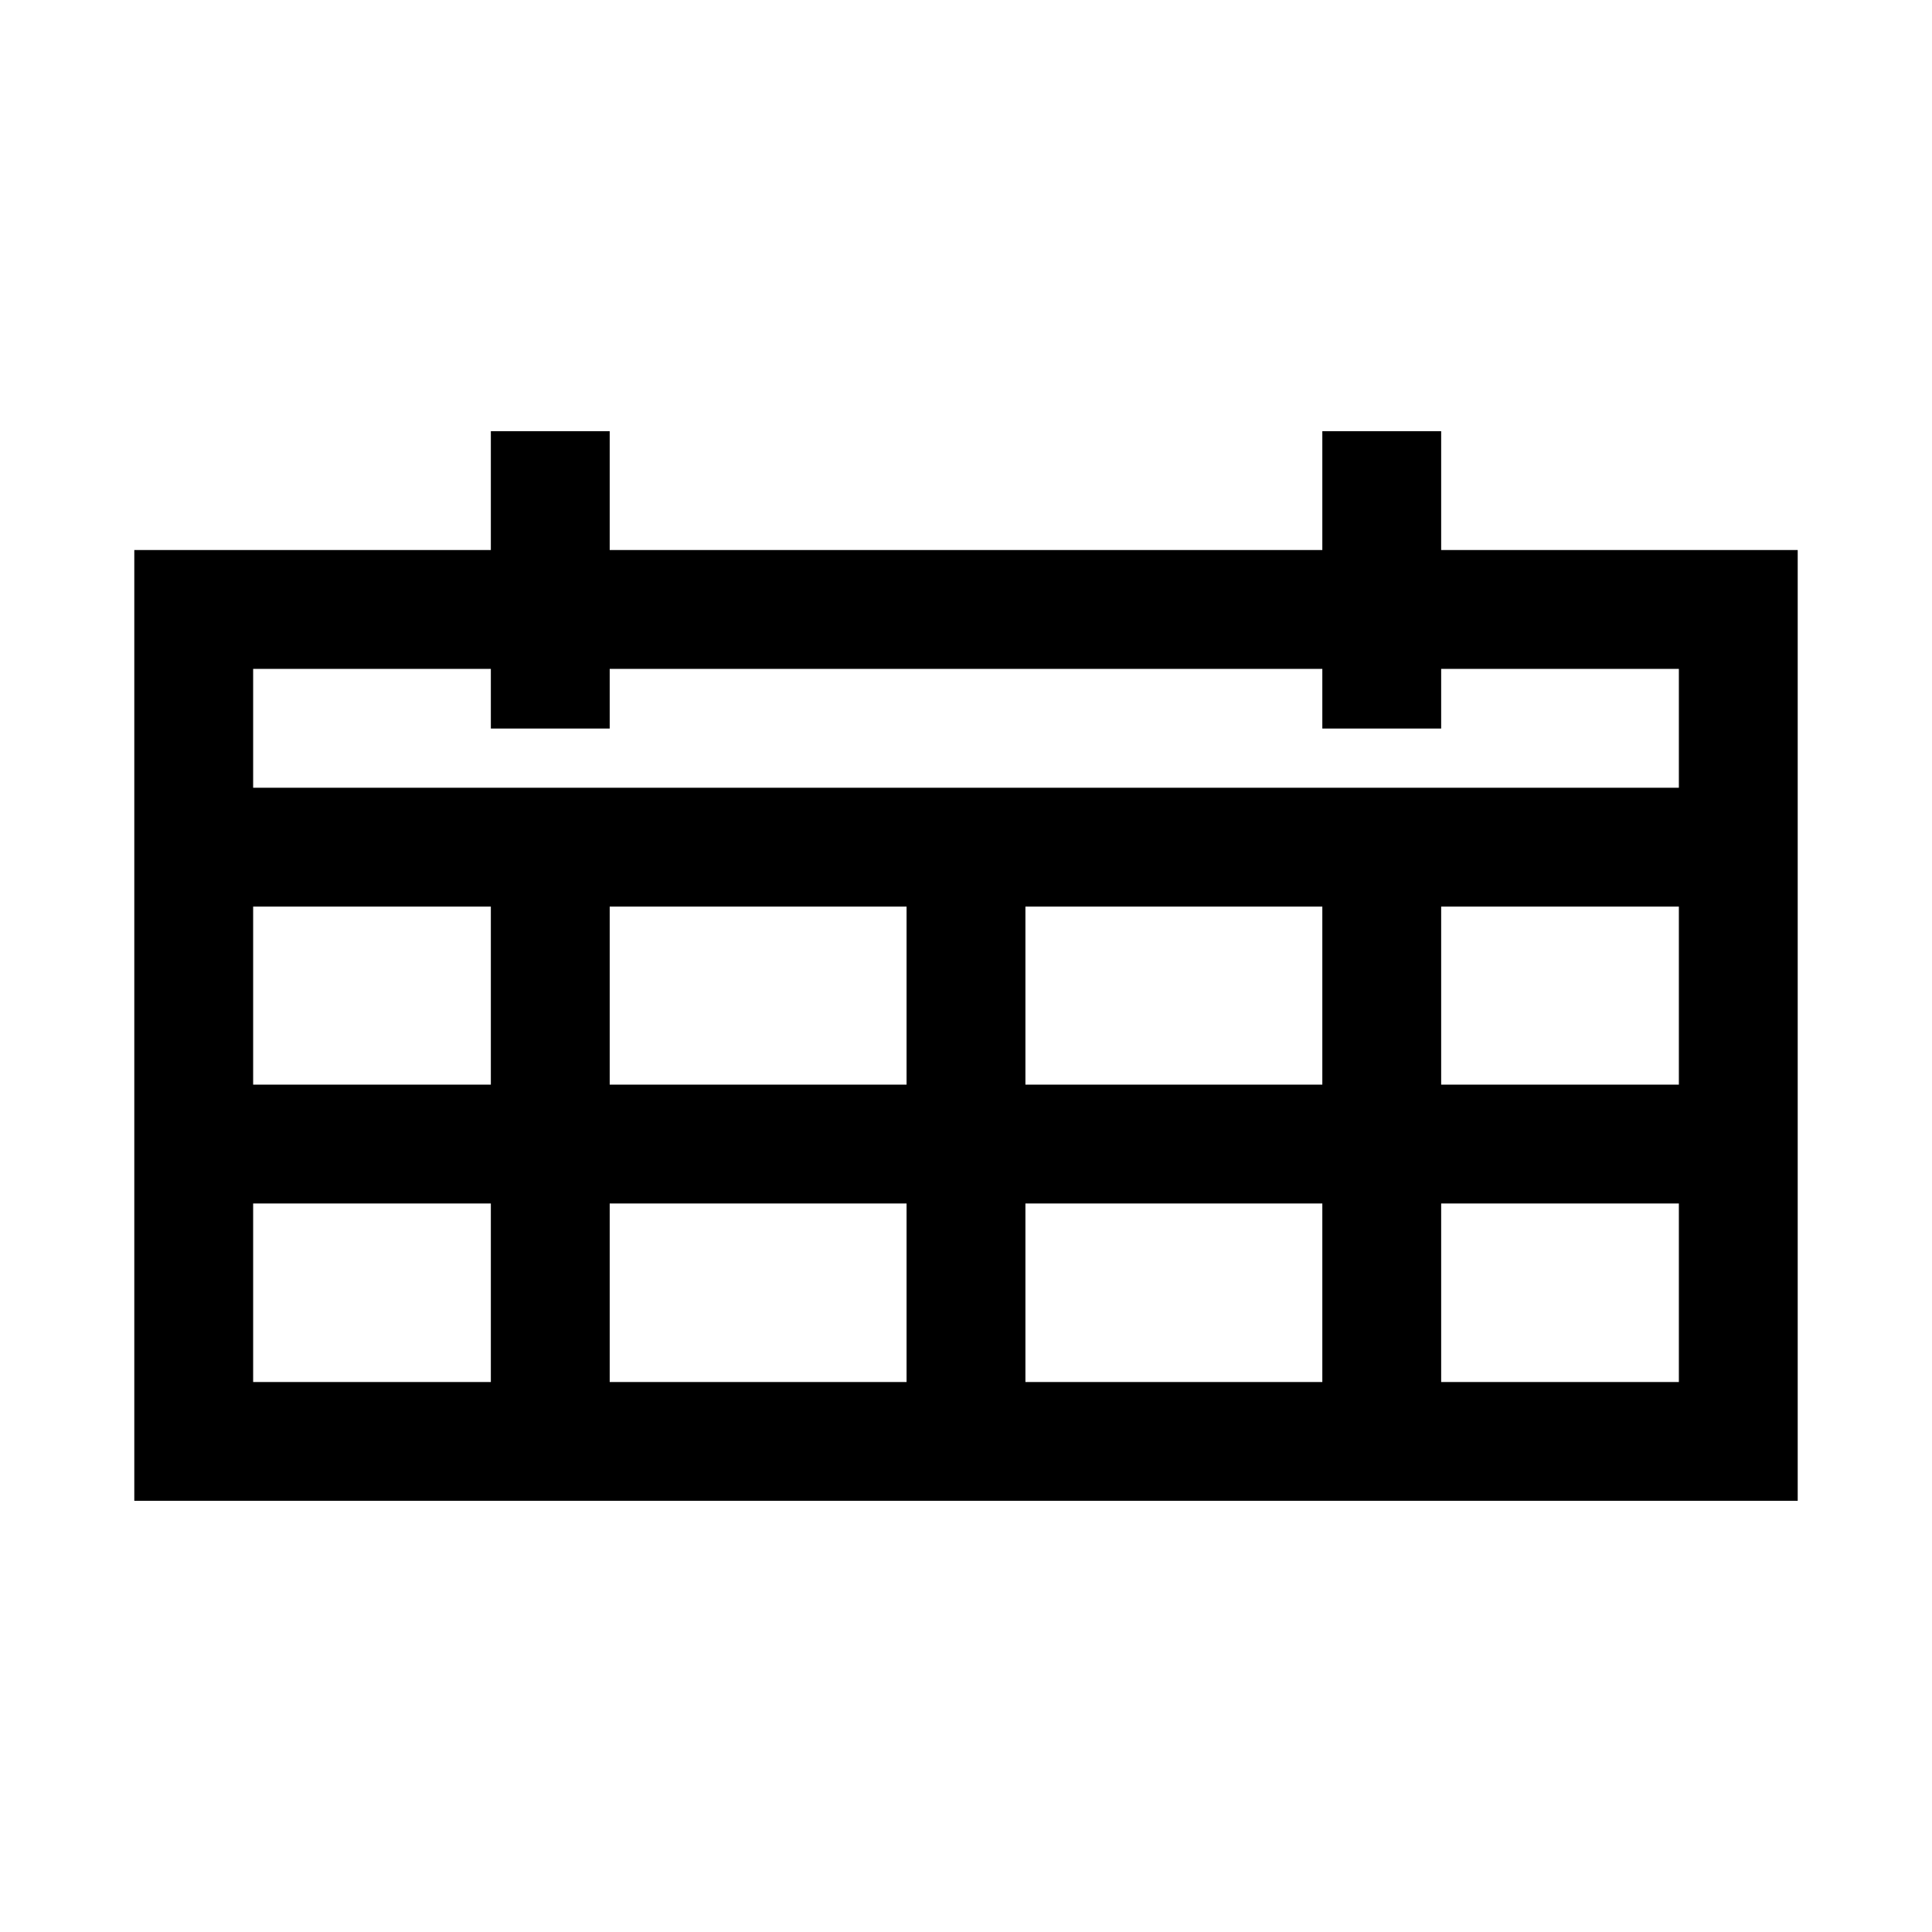<?xml version="1.0" encoding="UTF-8"?>
<!-- Uploaded to: ICON Repo, www.svgrepo.com, Generator: ICON Repo Mixer Tools -->
<svg fill="#000000" width="800px" height="800px" version="1.1" viewBox="144 144 512 512" xmlns="http://www.w3.org/2000/svg">
 <g>
  <path d="m179.59 289.77v251.96l440.82 0.004v-251.97zm31.496 31.496h377.83v188.98h-377.83z"/>
  <path d="m195.28 352.76v31.496h409.45v-31.496z"/>
  <path d="m195.28 431.44v31.496h409.45v-31.496z"/>
  <path d="m384.25 368.57v157.36h31.496v-157.36z"/>
  <path d="m494.43 368.57v157.36h31.492v-157.36z"/>
  <path d="m274.08 368.57v157.36h31.496v-157.36z"/>
  <path d="m494.43 258.27v78.801h31.492v-78.801z"/>
  <path d="m274.08 258.27v78.801h31.496v-78.801z"/>
 </g>
</svg>